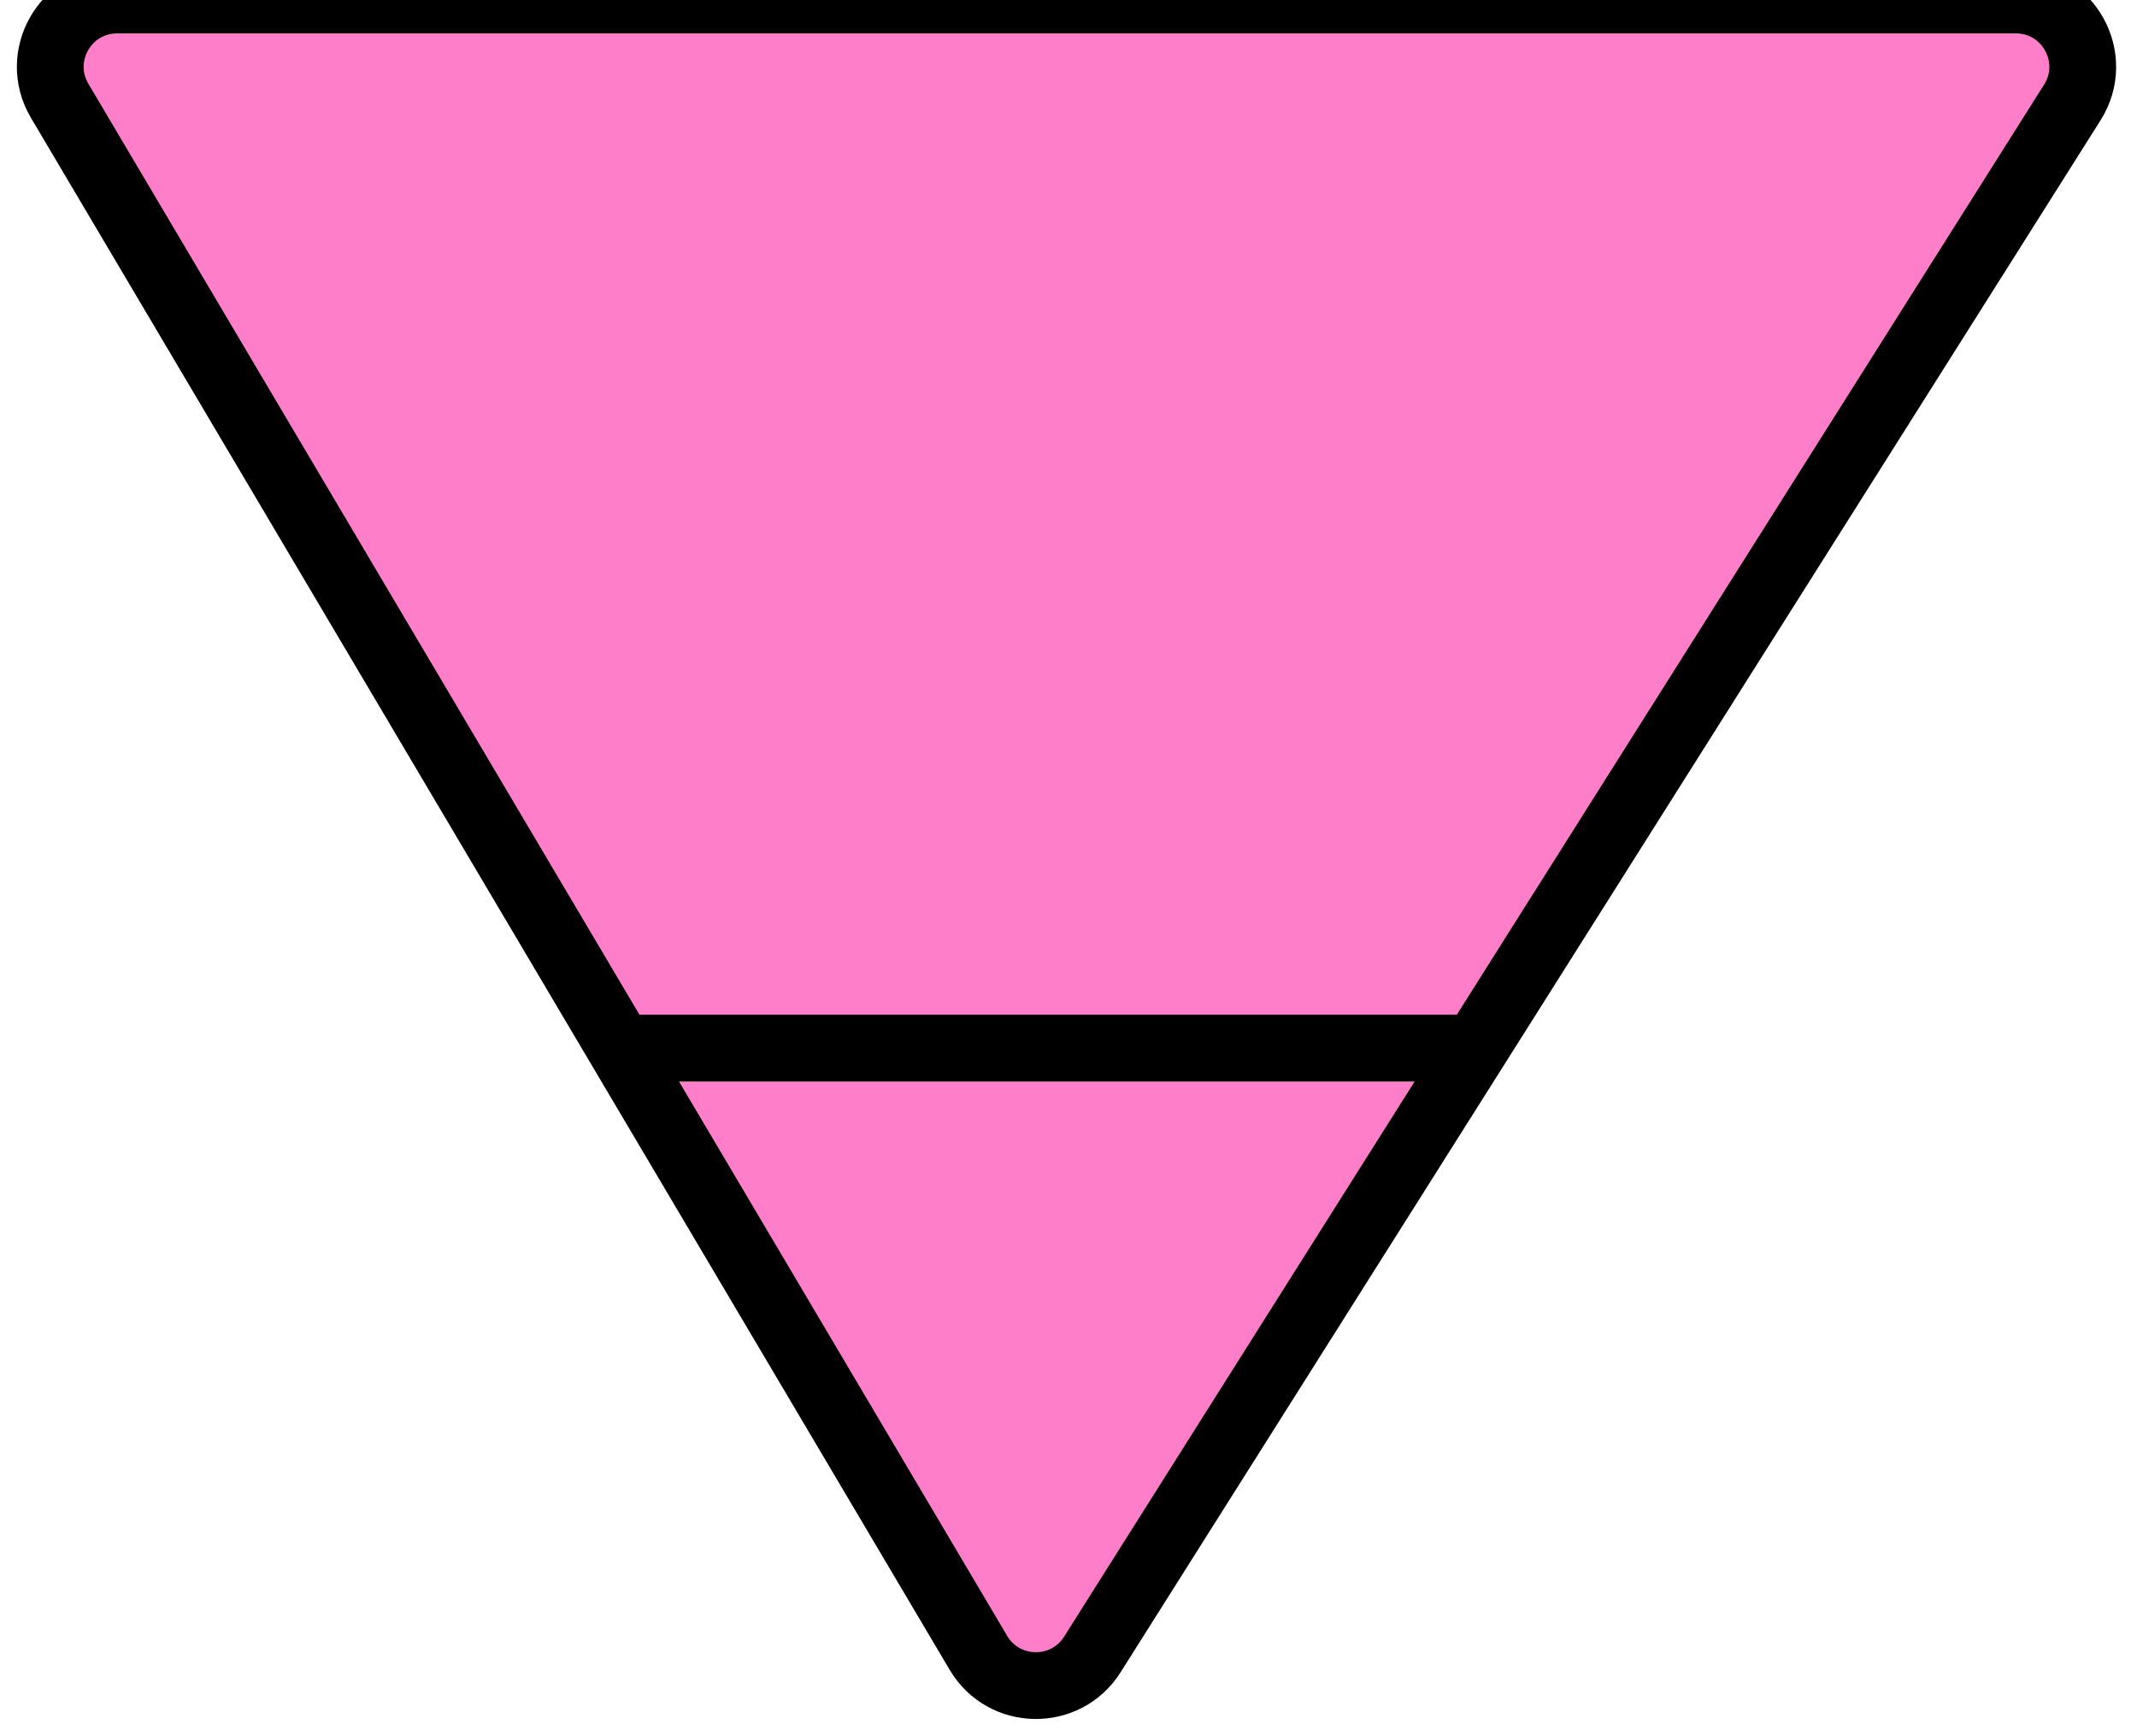 <?xml version="1.0" encoding="UTF-8"?> <svg xmlns="http://www.w3.org/2000/svg" width="96" height="78" viewBox="0 0 96 78" fill="none"> <path d="M5.262 0H90.558C92.92 0 94.356 2.604 93.095 4.602L66.271 47.086L49.071 74.328C47.874 76.224 45.095 76.184 43.953 74.254L27.871 47.086L2.68 4.528C1.497 2.528 2.938 0 5.262 0Z" fill="#FF7EC9"></path> <path d="M27.871 47.086L2.68 4.528C1.497 2.528 2.938 0 5.262 0H90.558C92.92 0 94.356 2.604 93.095 4.602L66.271 47.086M27.871 47.086L43.953 74.254C45.095 76.184 47.874 76.224 49.071 74.328L66.271 47.086M27.871 47.086H66.271" stroke="black" stroke-width="3"></path> </svg> 